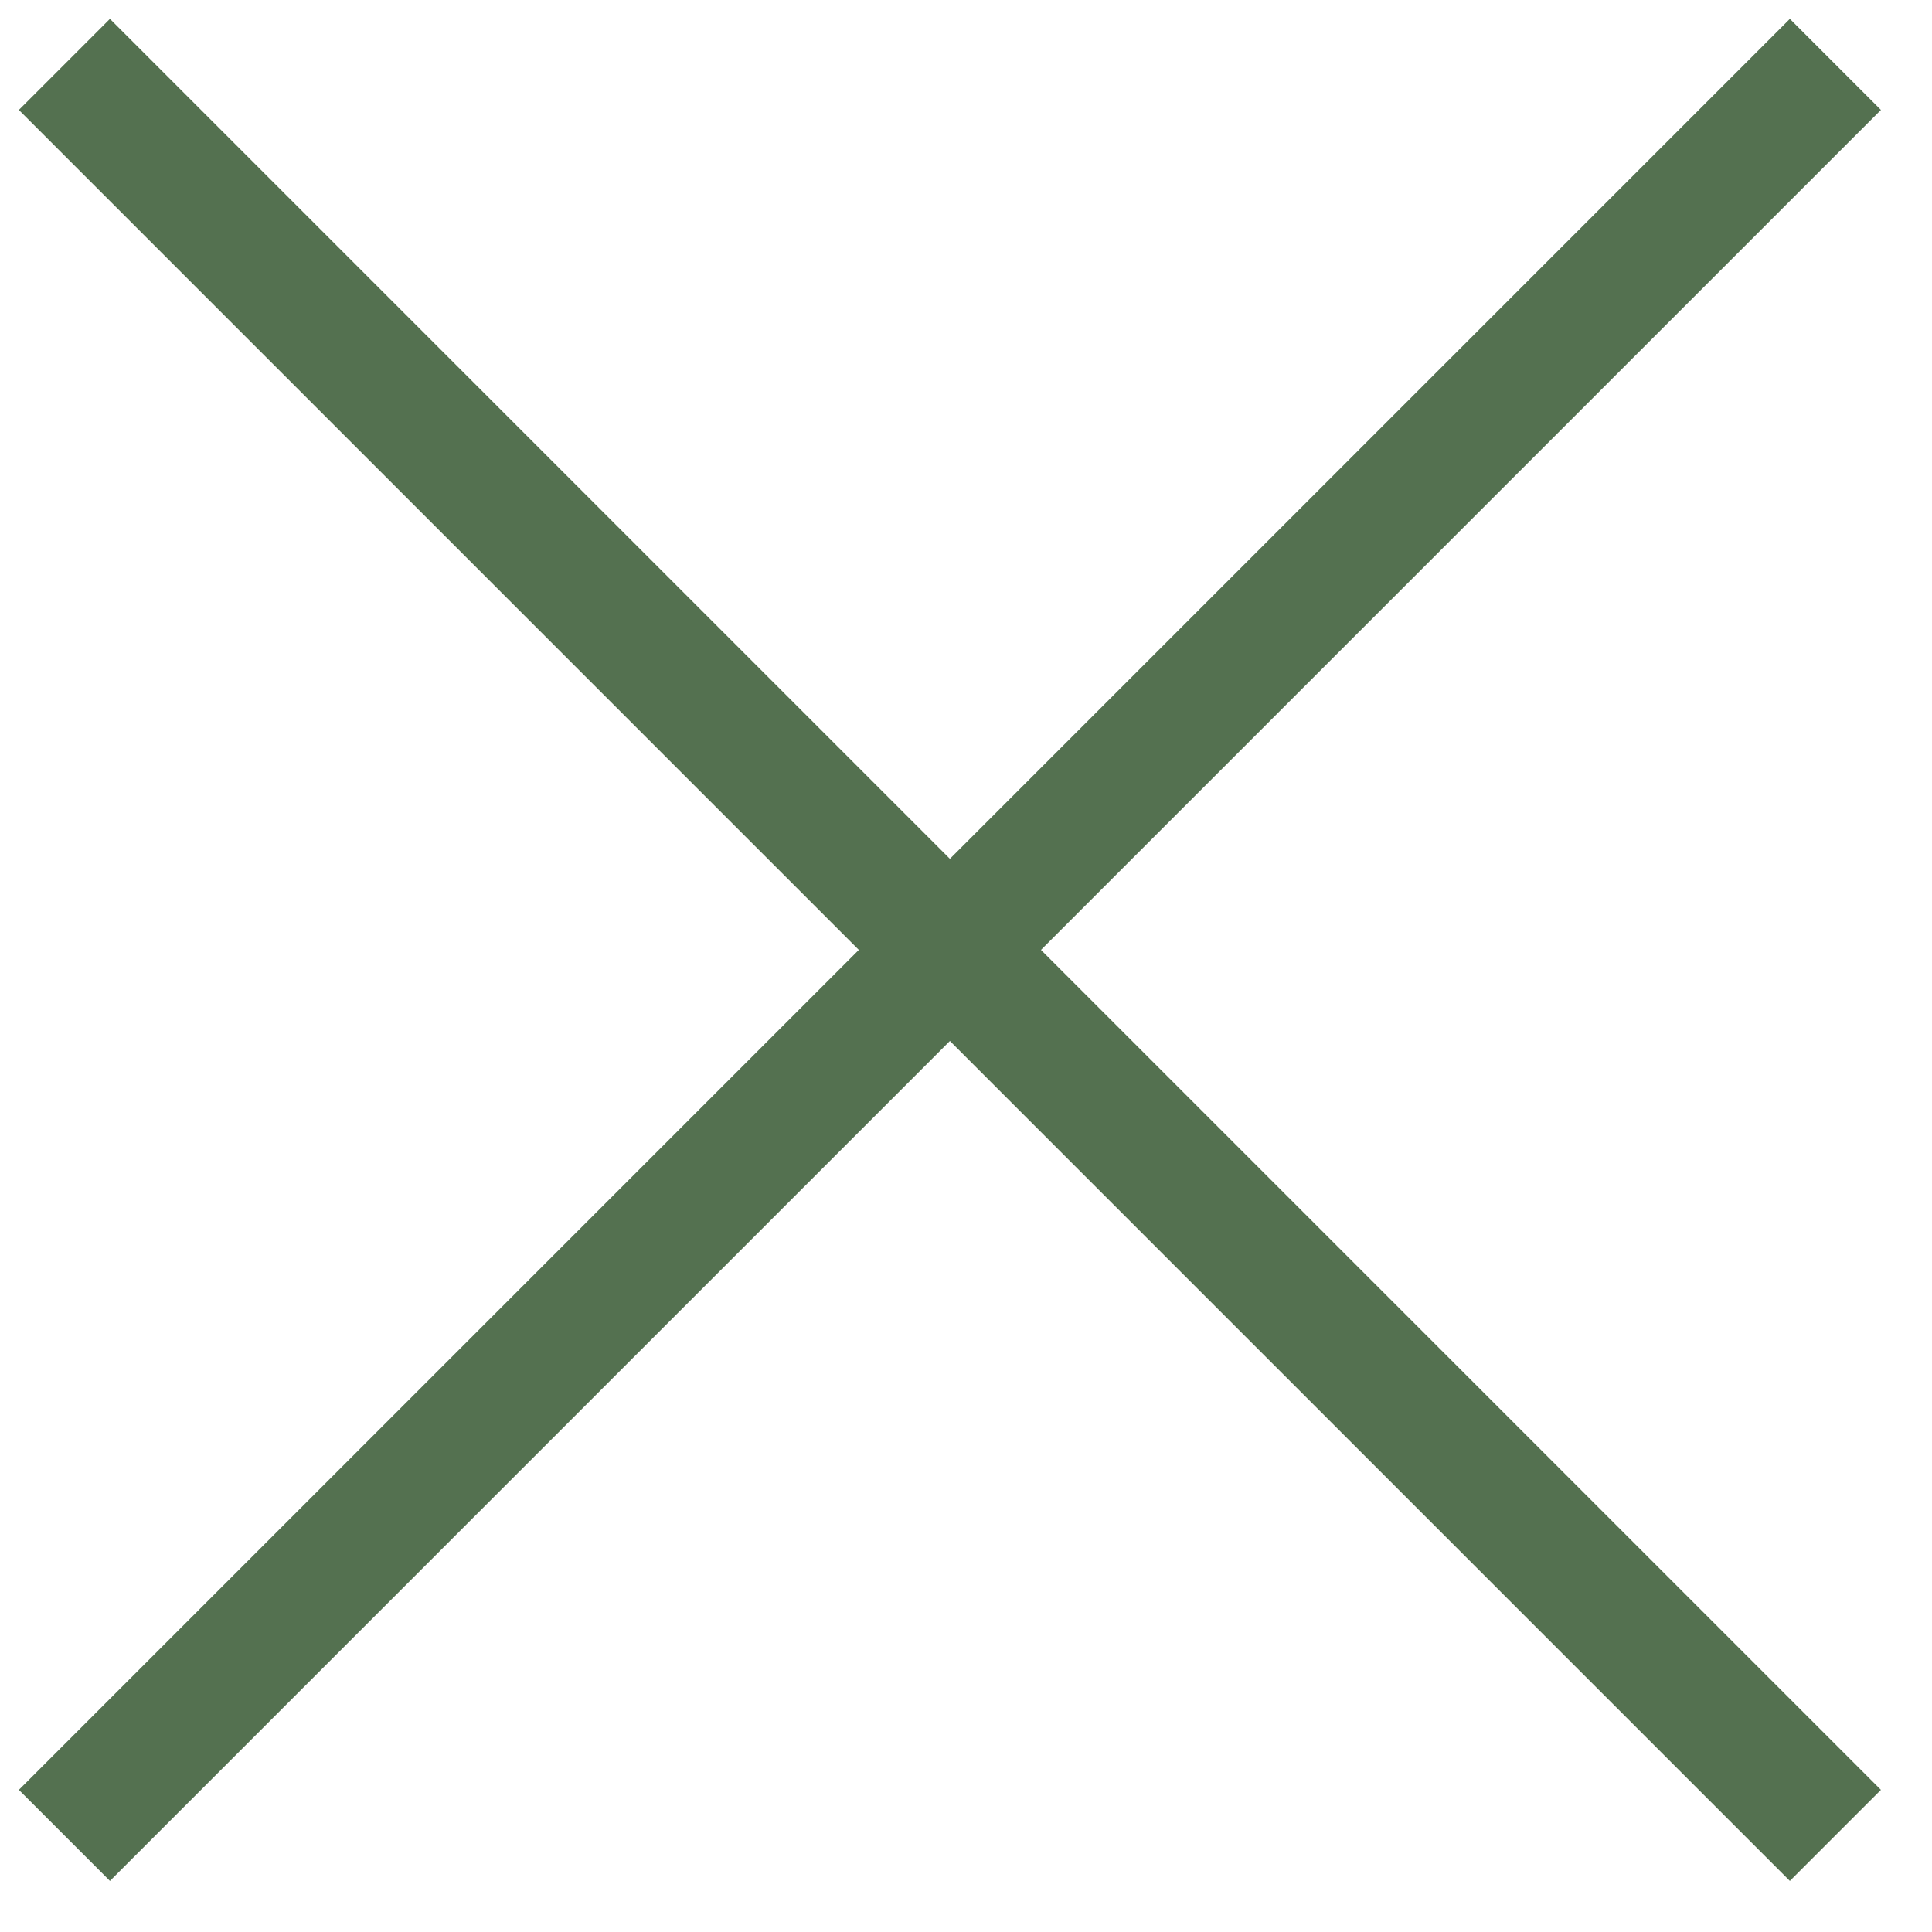 <?xml version="1.0" encoding="UTF-8"?> <svg xmlns="http://www.w3.org/2000/svg" width="30" height="30" viewBox="0 0 30 30" fill="none"> <path d="M1 1L28.5 28.5" stroke="#547150" stroke-width="2"></path> <path d="M28.5 1L1 28.5" stroke="#547150" stroke-width="2"></path> </svg> 